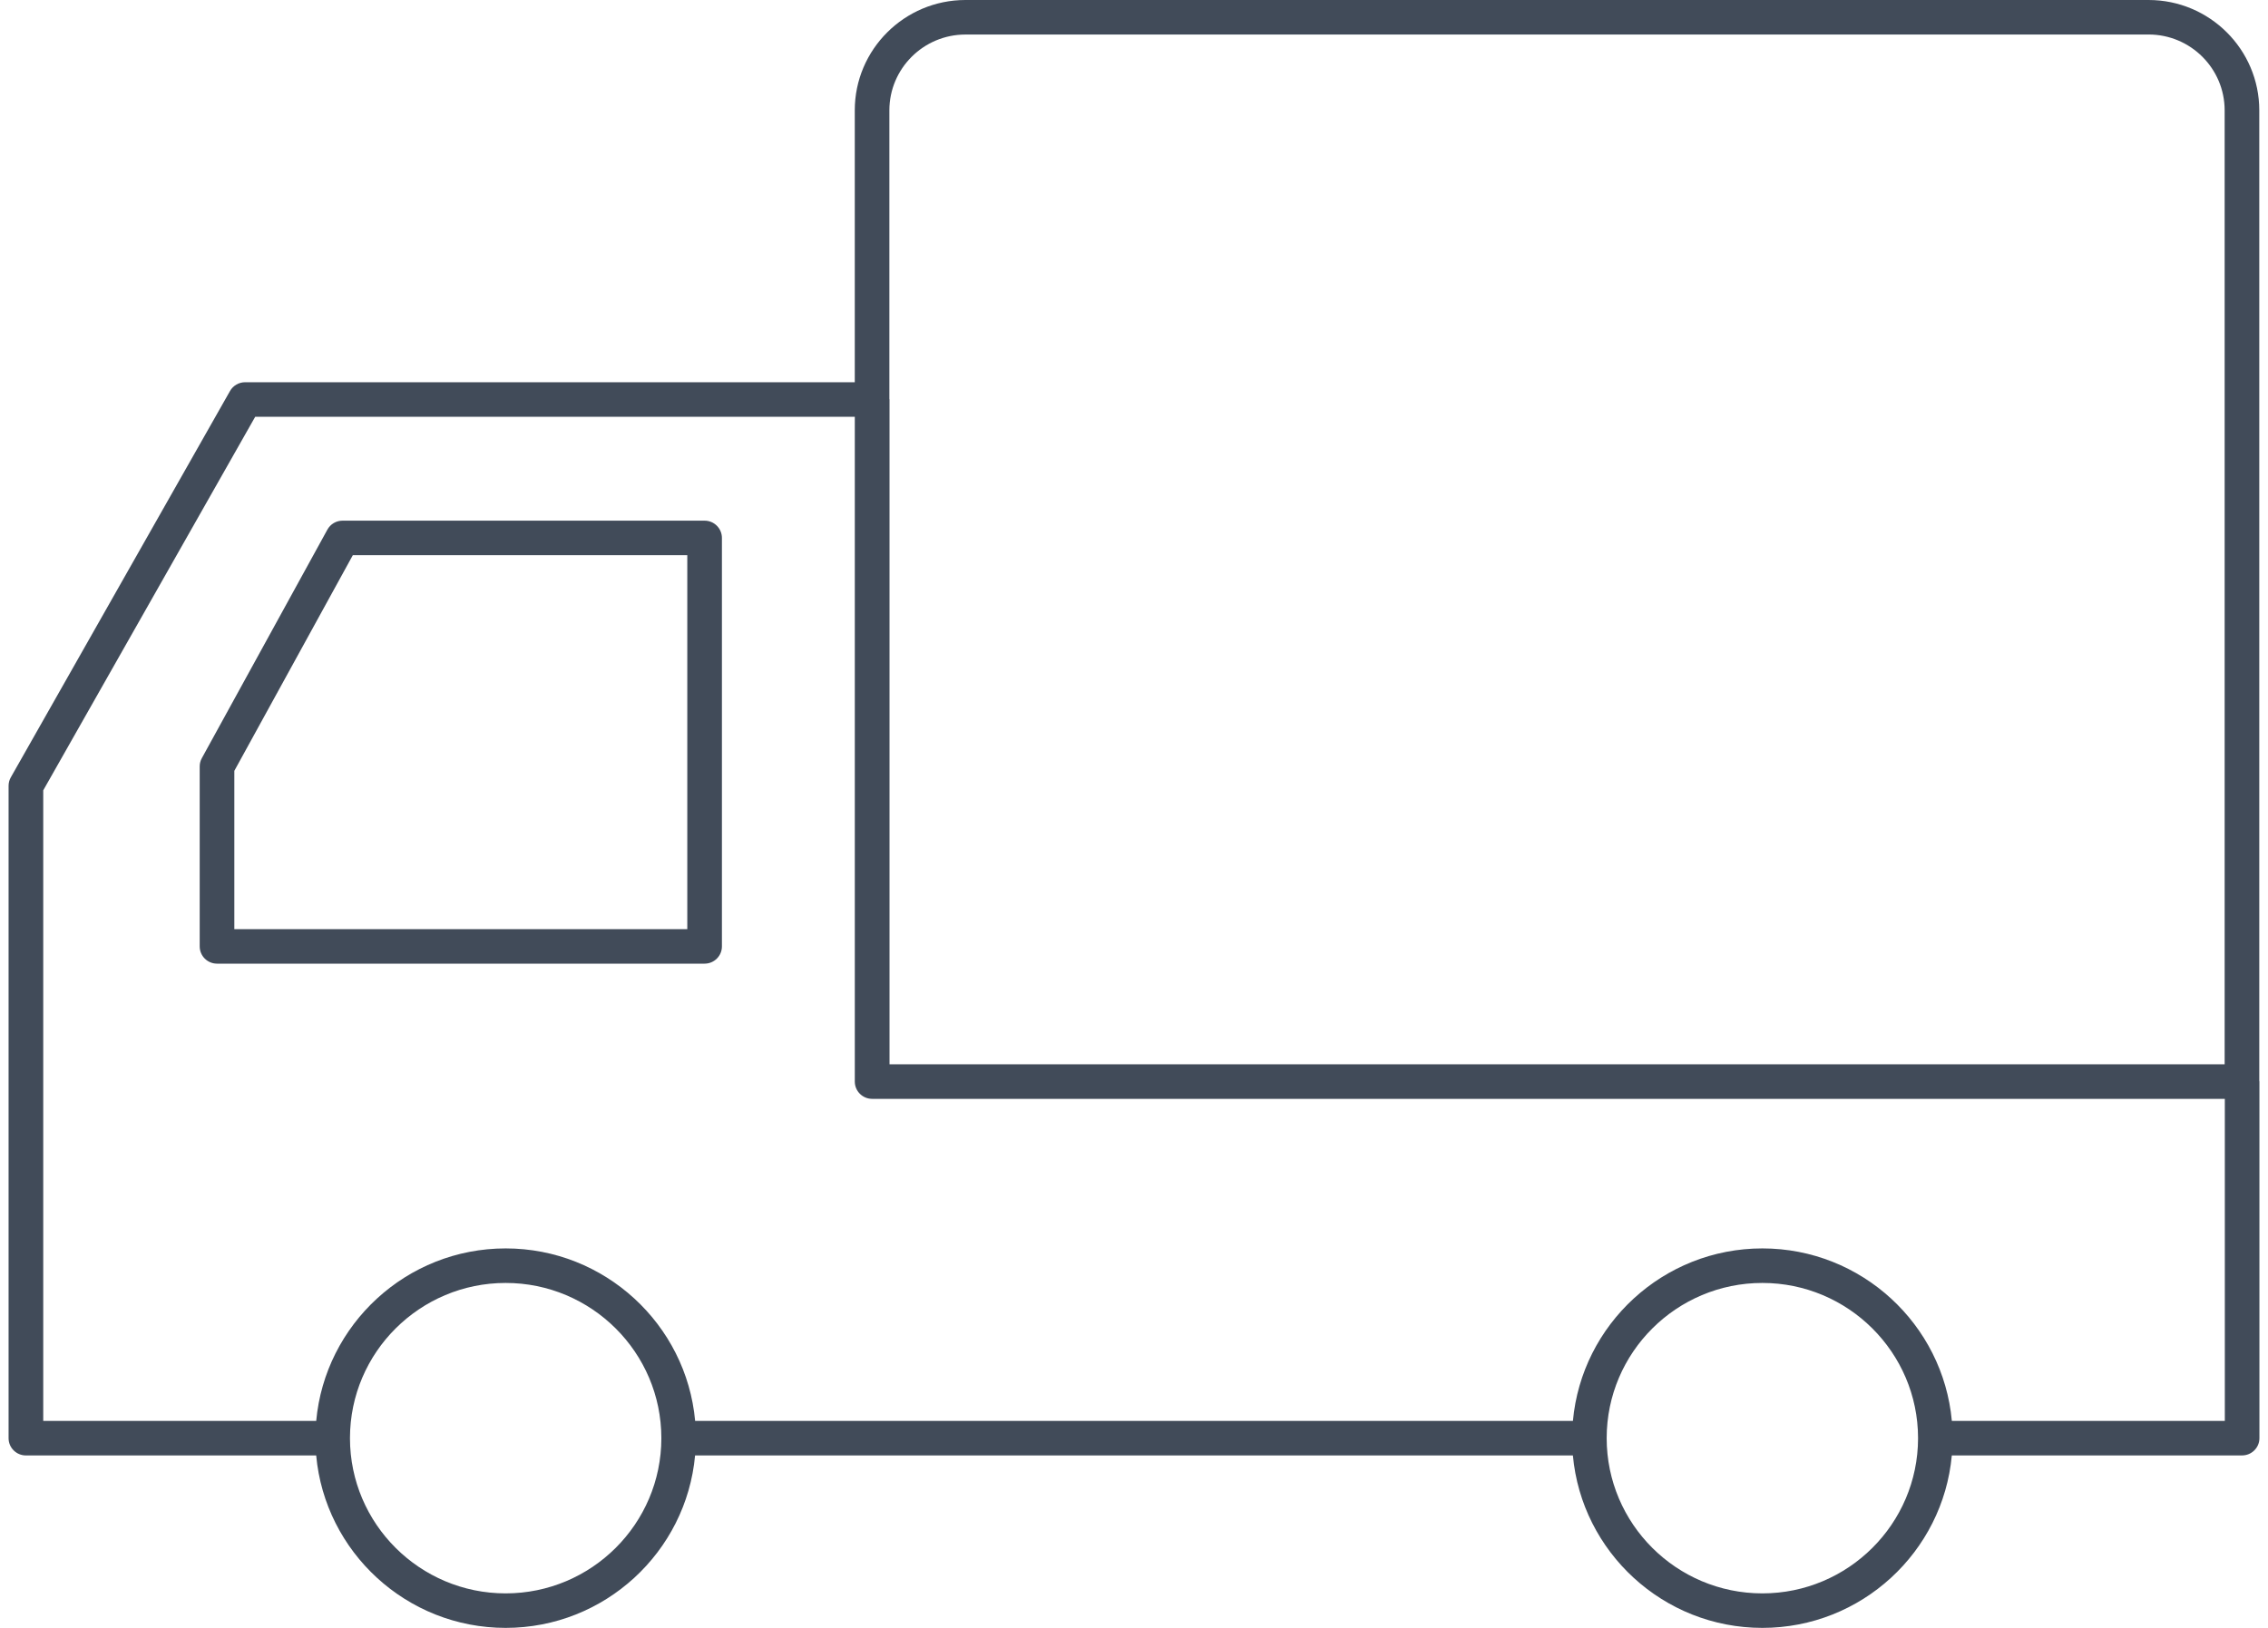 <svg xmlns="http://www.w3.org/2000/svg" width="78" height="56" viewBox="0 0 78 56" fill="none"><path d="M0.89 50.067H10.874C11.176 53.388 13.981 56 17.39 56C20.798 56 23.603 53.388 23.905 50.067H54.094C54.396 53.388 57.201 56 60.61 56C64.018 56 66.823 53.388 67.126 50.067H77.109C77.438 50.067 77.705 49.801 77.705 49.473V37.207C77.705 37.197 77.7 37.19 77.7 37.181V3.795C77.7 1.703 75.992 0 73.893 0H33.204C31.105 0 29.397 1.703 29.397 3.795V13.149H8.43C8.215 13.149 8.017 13.264 7.911 13.45L0.373 26.739C0.322 26.828 0.295 26.929 0.295 27.031V49.474C0.295 49.802 0.562 50.068 0.891 50.068L0.89 50.067ZM17.39 54.813C14.44 54.813 12.04 52.422 12.036 49.481C12.036 49.478 12.037 49.475 12.037 49.473C12.037 49.47 12.036 49.468 12.036 49.465C12.04 46.525 14.44 44.134 17.39 44.134C20.342 44.134 22.743 46.526 22.745 49.469C22.745 49.47 22.744 49.471 22.744 49.473C22.744 49.474 22.745 49.475 22.745 49.477C22.743 52.42 20.342 54.813 17.39 54.813ZM60.61 54.813C57.658 54.813 55.258 52.42 55.256 49.477C55.256 49.476 55.256 49.475 55.256 49.473C55.256 49.472 55.256 49.471 55.256 49.469C55.258 46.527 57.659 44.134 60.61 44.134C63.56 44.134 65.96 46.525 65.965 49.466C65.965 49.469 65.963 49.471 65.963 49.473C65.963 49.476 65.965 49.478 65.965 49.481C65.96 52.422 63.56 54.813 60.61 54.813ZM33.204 1.187H73.894C75.336 1.187 76.509 2.357 76.509 3.795V36.613H30.592V13.743C30.592 13.736 30.587 13.73 30.587 13.723V3.796C30.587 2.358 31.761 1.188 33.203 1.188L33.204 1.187ZM1.487 27.188L8.777 14.337H29.398V37.207C29.398 37.535 29.665 37.801 29.994 37.801H76.515V48.88H67.127C66.825 45.559 64.019 42.946 60.611 42.946C57.203 42.946 54.398 45.559 54.095 48.88H23.907C23.605 45.559 20.799 42.946 17.391 42.946C13.983 42.946 11.178 45.559 10.875 48.88H1.487L1.487 27.188Z" fill="#414B59"></path><path d="M24.232 33.15C24.561 33.15 24.828 32.885 24.828 32.556V18.505C24.828 18.177 24.561 17.911 24.232 17.911H11.781C11.563 17.911 11.363 18.029 11.259 18.22L6.942 26.08C6.893 26.168 6.868 26.265 6.868 26.365V32.556C6.868 32.885 7.135 33.15 7.464 33.15H24.232ZM8.059 26.517L12.134 19.099H23.637V31.963H8.059L8.059 26.517Z" fill="#414B59"></path></svg>